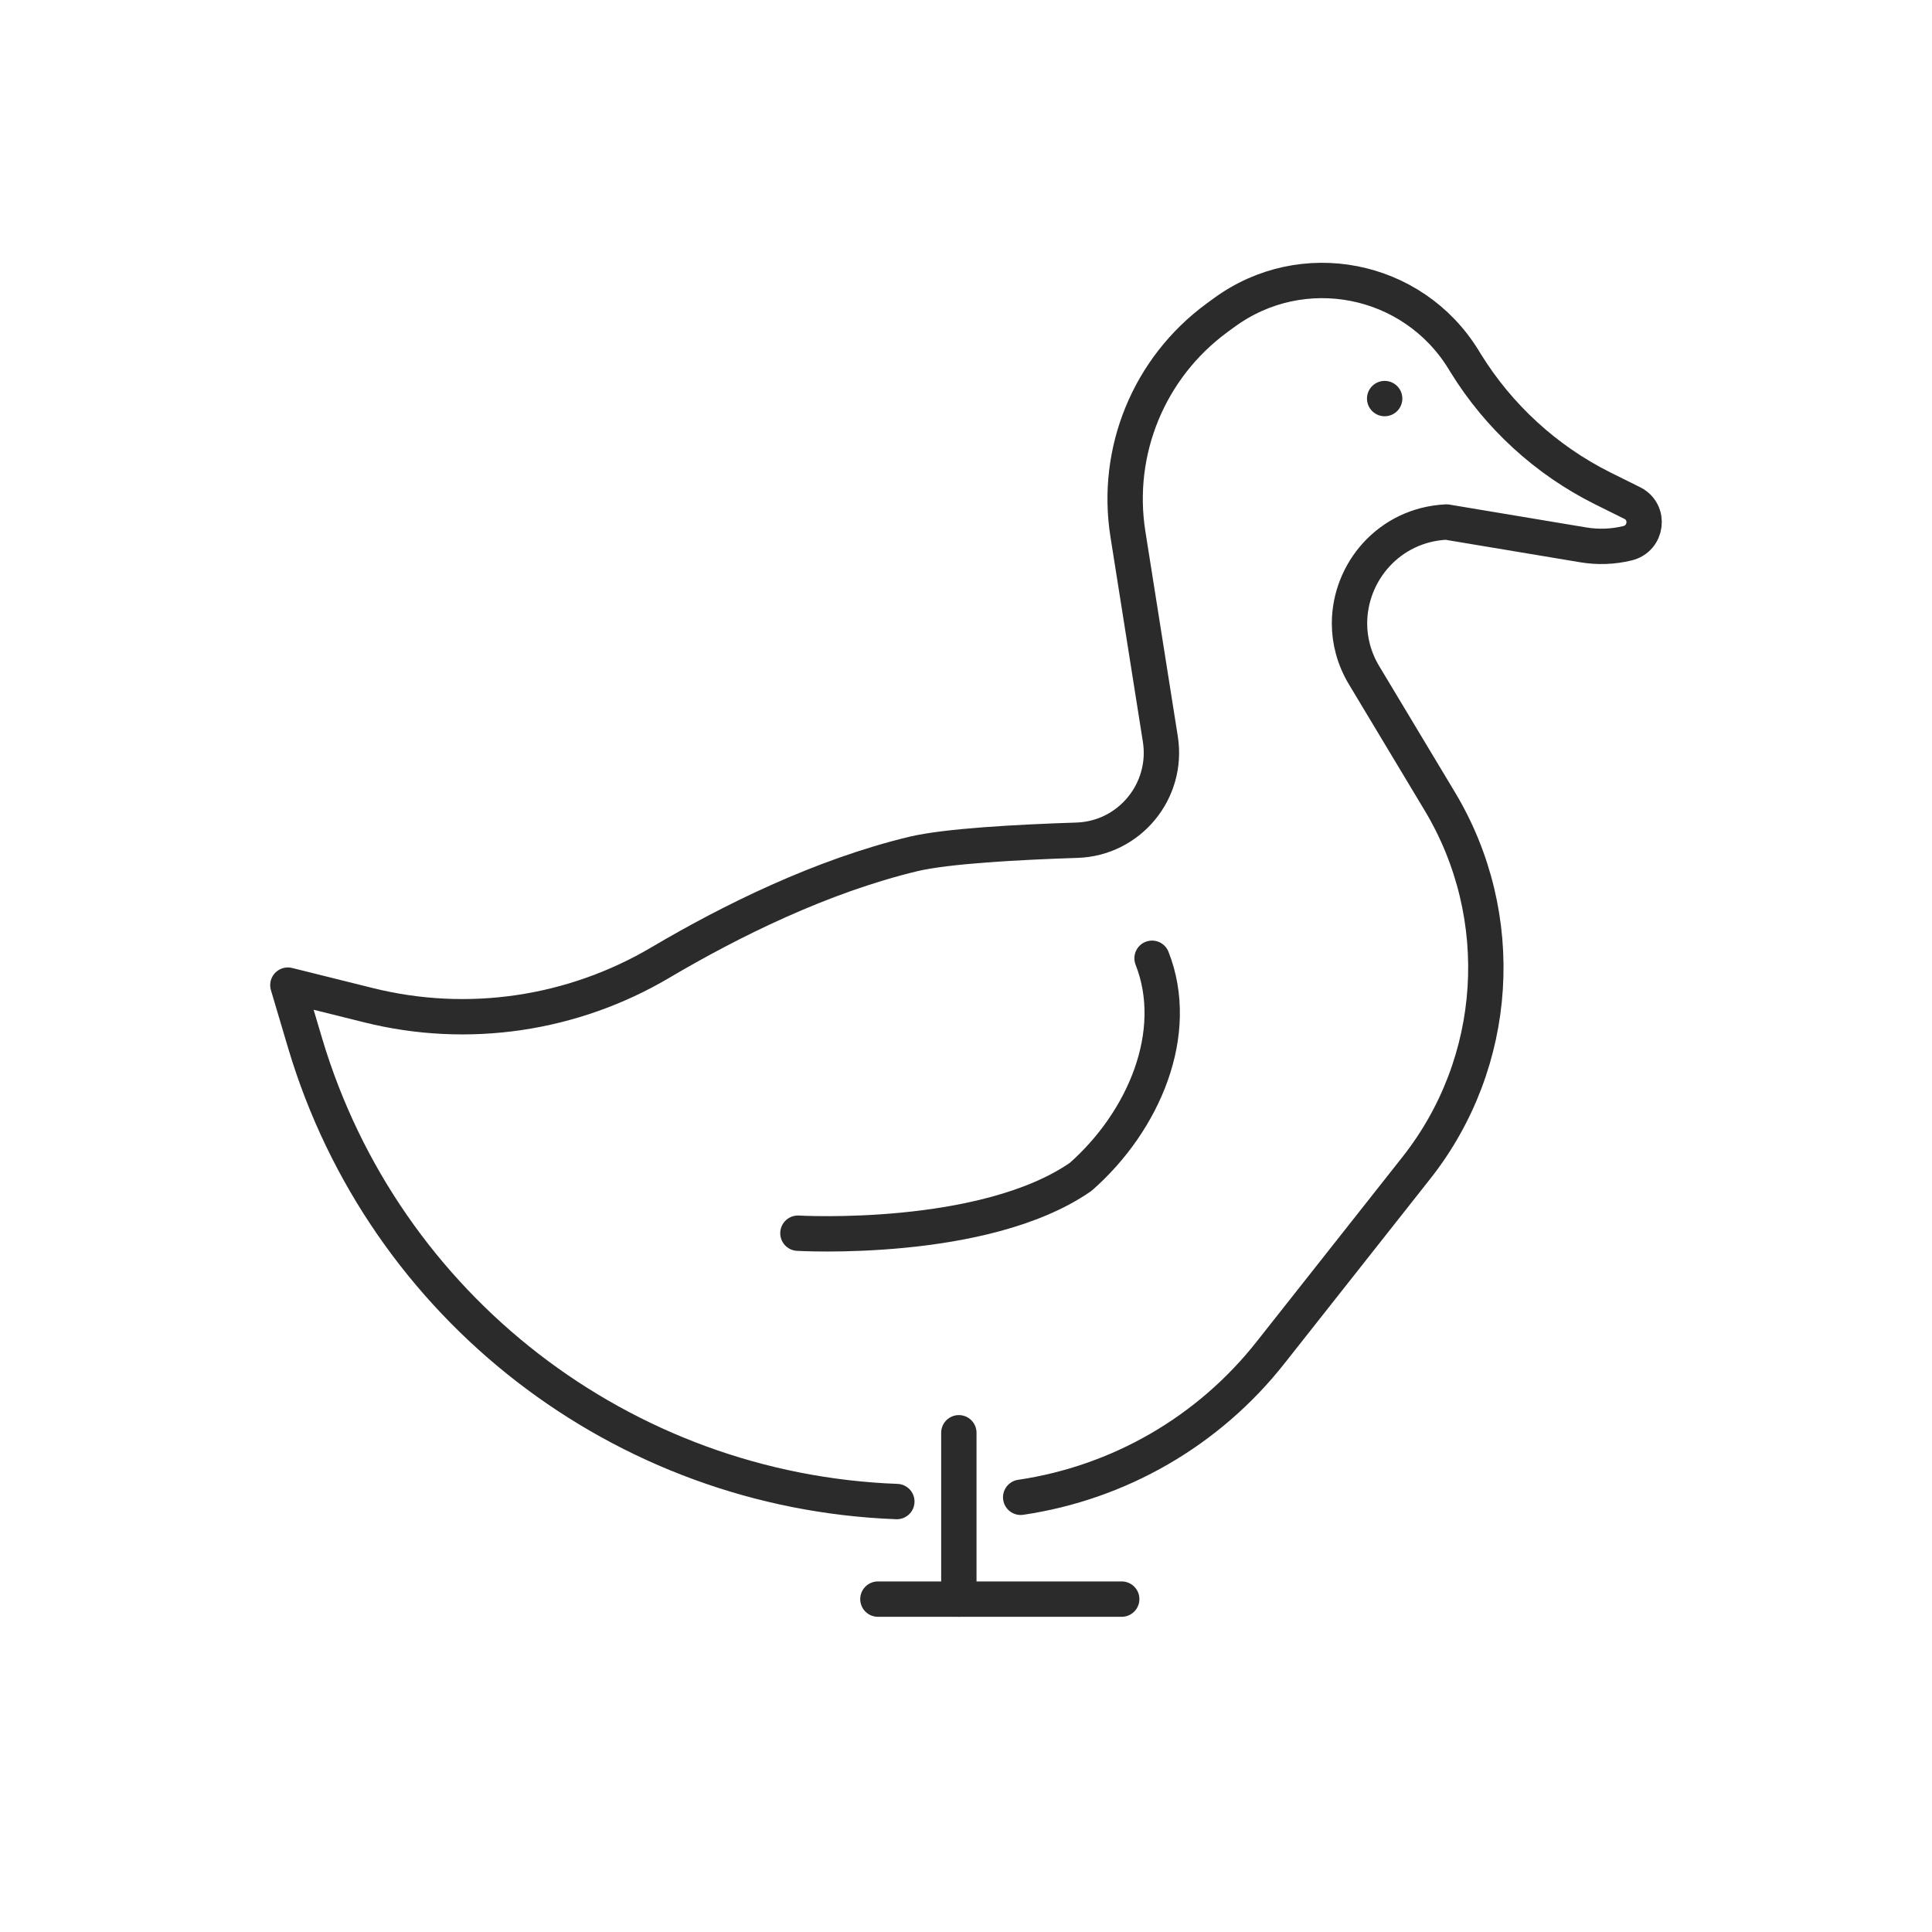 <svg xmlns="http://www.w3.org/2000/svg" id="Layer_1" data-name="Layer 1" viewBox="0 0 100 100"><defs><style>      .cls-1 {        fill: none;        stroke: #2b2b2b;        stroke-linecap: round;        stroke-linejoin: round;        stroke-width: 1.83px;      }    </style></defs><path class="cls-1" d="M52.83,77.5c5.08-.75,9.72-3.41,12.94-7.5l7.54-9.55c4.31-5.46,4.79-13.02,1.21-18.98l-3.91-6.51c-.52-.86-.76-1.79-.76-2.69,0-2.66,2.05-5.11,5.02-5.25l7.07,1.18c.77.13,1.55.1,2.29-.08,1.02-.24,1.19-1.61.26-2.08-.48-.24-1.01-.5-1.55-.77-2.92-1.46-5.37-3.71-7.08-6.48l-.11-.18c-2.63-4.28-8.35-5.4-12.4-2.42l-.37.27c-3.51,2.58-5.28,6.89-4.6,11.18l1.68,10.62c.42,2.69-1.61,5.15-4.33,5.23-3.08.1-6.72.3-8.45.71-4.79,1.15-9.49,3.49-13.08,5.61-4.56,2.7-9.99,3.5-15.12,2.22l-4.18-1.04.9,3.03c4.09,13.68,16.43,23.17,30.62,23.7"></path><line class="cls-1" x1="71.67" y1="20.63" x2="71.67" y2="20.63"></line><g><line class="cls-1" x1="49.63" y1="74.16" x2="49.63" y2="82.77"></line><polyline class="cls-1" points="45.44 82.77 49.63 82.77 58.06 82.77"></polyline></g><path class="cls-1" d="M59.63,49.6c1.52,3.86-.42,8.43-3.69,11.31h0c-5.01,3.48-14.64,2.92-14.64,2.92"></path></svg>